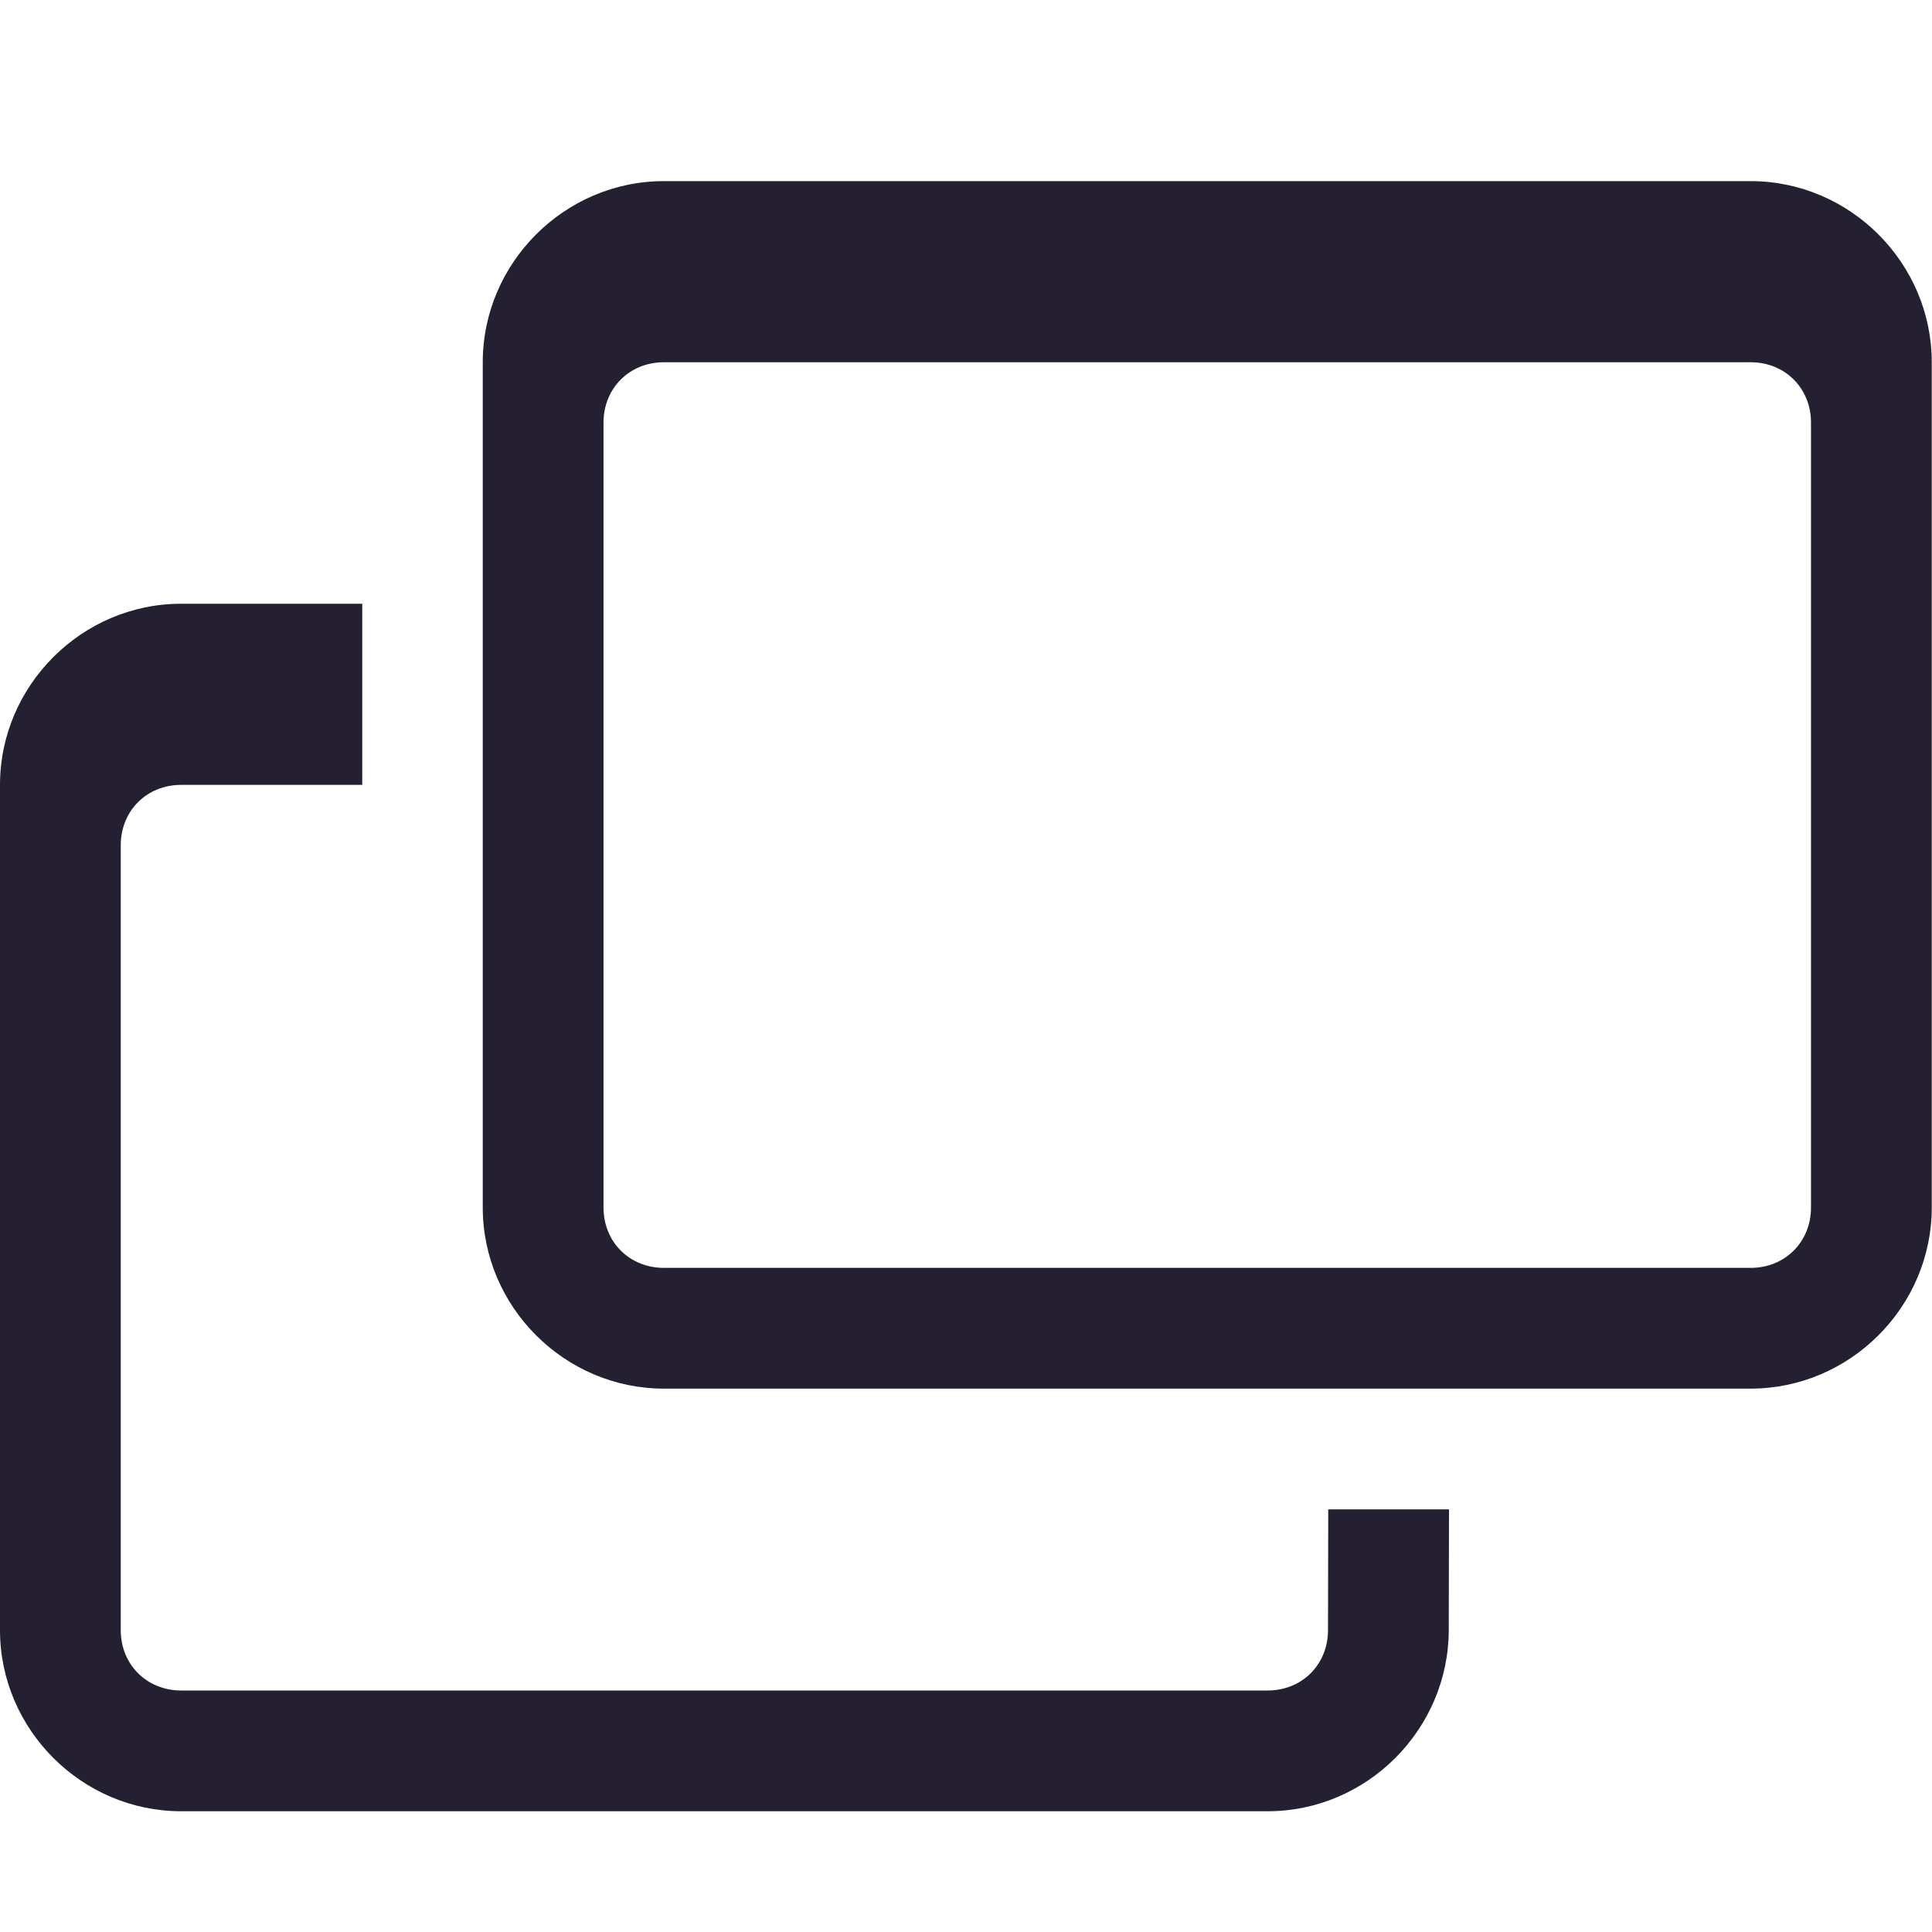 <?xml version="1.0" encoding="UTF-8"?>
<svg height="32px" viewBox="0 0 32 32" width="32px" xmlns="http://www.w3.org/2000/svg">
    <path d="m 20.996 30 c 1.645 0 2.996 -1.355 3 -3 l 0.004 -2 h -2 l -0.004 2 c 0 0.57 -0.43 1 -1 1 h -17.996 c -0.57 0 -1 -0.43 -1 -1 v -13 c 0 -0.57 0.43 -1 1 -1 h 3 v -3 h -3 c -1.645 0 -3 1.355 -3 3 v 14 c 0 1.645 1.355 3 3 3 z m 8 -7 c 1.645 0 3 -1.355 3 -3 v -14 c 0 -1.645 -1.355 -3 -3 -3 h -18 c -1.645 0 -3 1.355 -3 3 v 14 c 0 1.645 1.355 3 3 3 z m 0 -2 h -18 c -0.57 0 -1 -0.43 -1 -1 v -13 c 0 -0.57 0.43 -1 1 -1 h 18 c 0.57 0 1 0.43 1 1 v 13 c 0 0.57 -0.43 1 -1 1 z m 0 0" fill="#241f31"/>
</svg>
